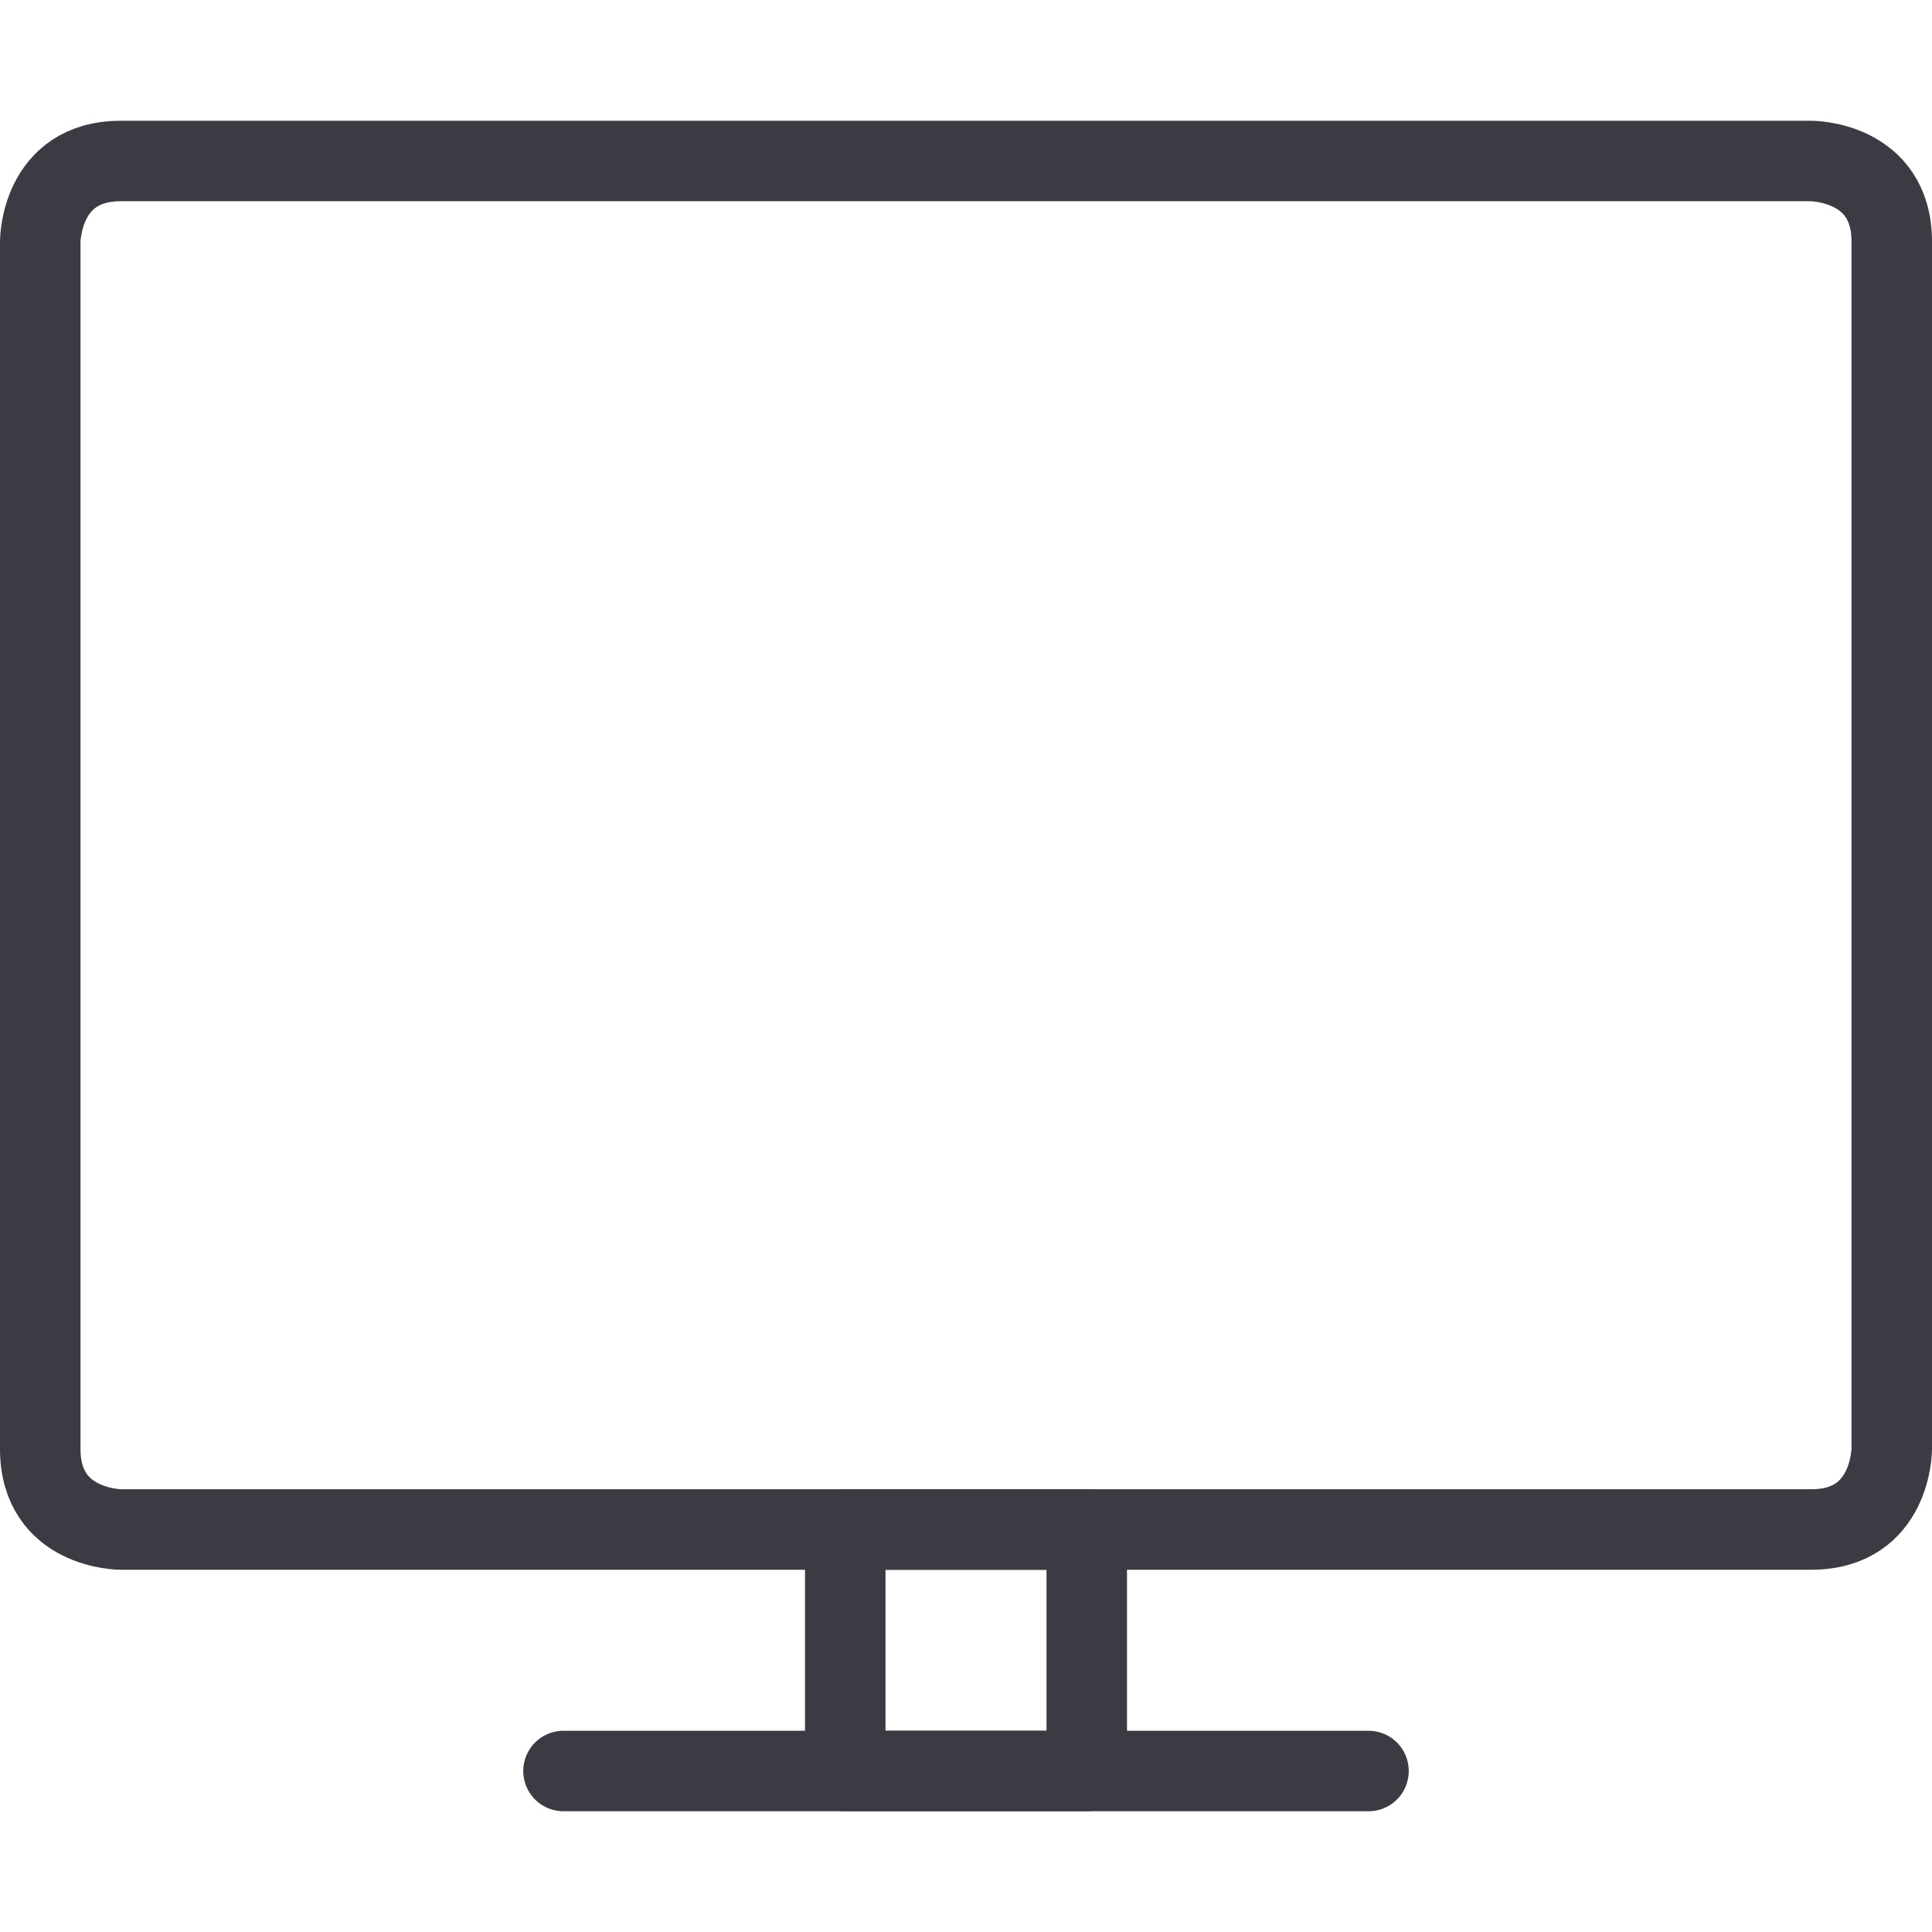 <svg xmlns="http://www.w3.org/2000/svg" viewBox="0 0 48 48"><defs><style> .cls-1 { fill: none; stroke: #3b3b43; stroke-linecap: round; stroke-linejoin: round; stroke-width: 2px; } </style></defs><g><g id="Modern-Tv-Flat--Streamline-Ultimate.svg"><path class="cls-1" d="M3,4h42s2,0,2,2v30s0,2-2,2H3s-2,0-2-2V6s0-2,2-2"></path><path class="cls-1" d="M21,38h6v6h-6v-6Z"></path><path class="cls-1" d="M14,44h20"></path></g></g></svg>